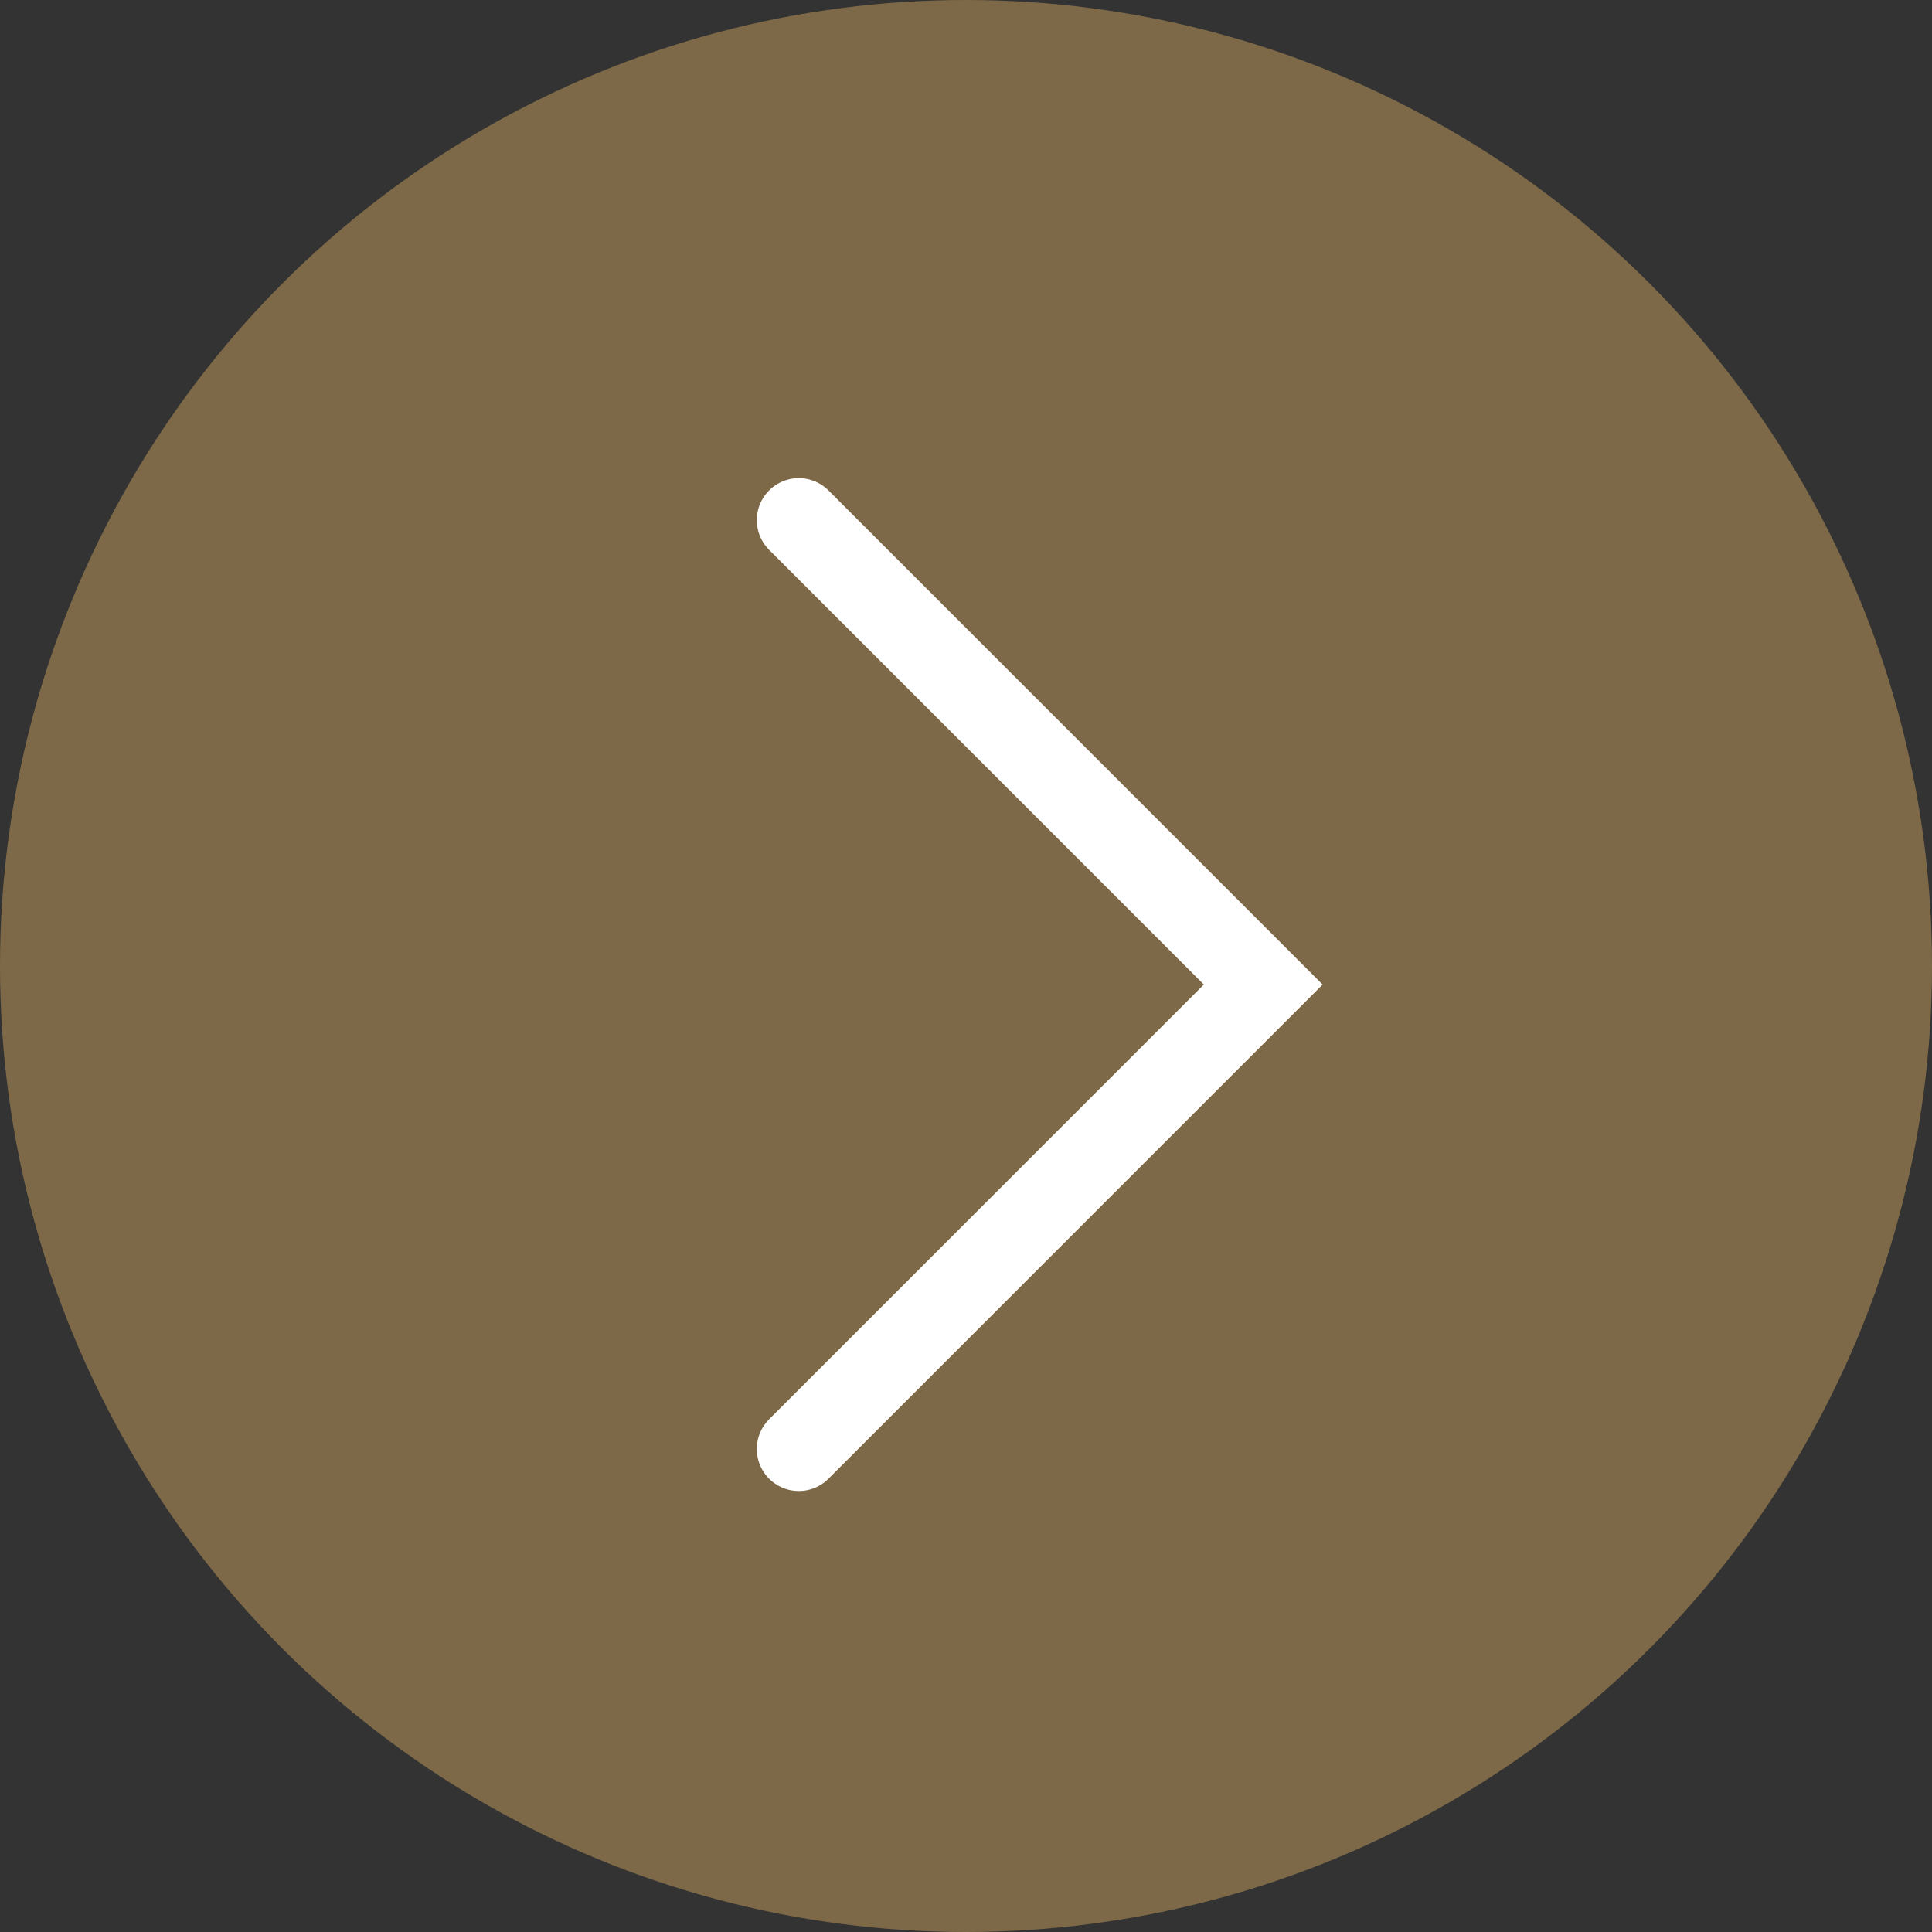 <?xml version="1.0" encoding="UTF-8"?> <svg xmlns="http://www.w3.org/2000/svg" width="46" height="46" viewBox="0 0 46 46" fill="none"><rect x="0" y="0" width="46" height="46" fill="#333333" stroke="none"/><circle cx="23" cy="23" r="23" transform="matrix(-1 0 0 1 46 0)" fill="#7D6948"></circle><path d="M19.019 12.384L30.077 23.442L19.019 34.5" stroke="white" stroke-width="2" stroke-linecap="round"></path></svg> 